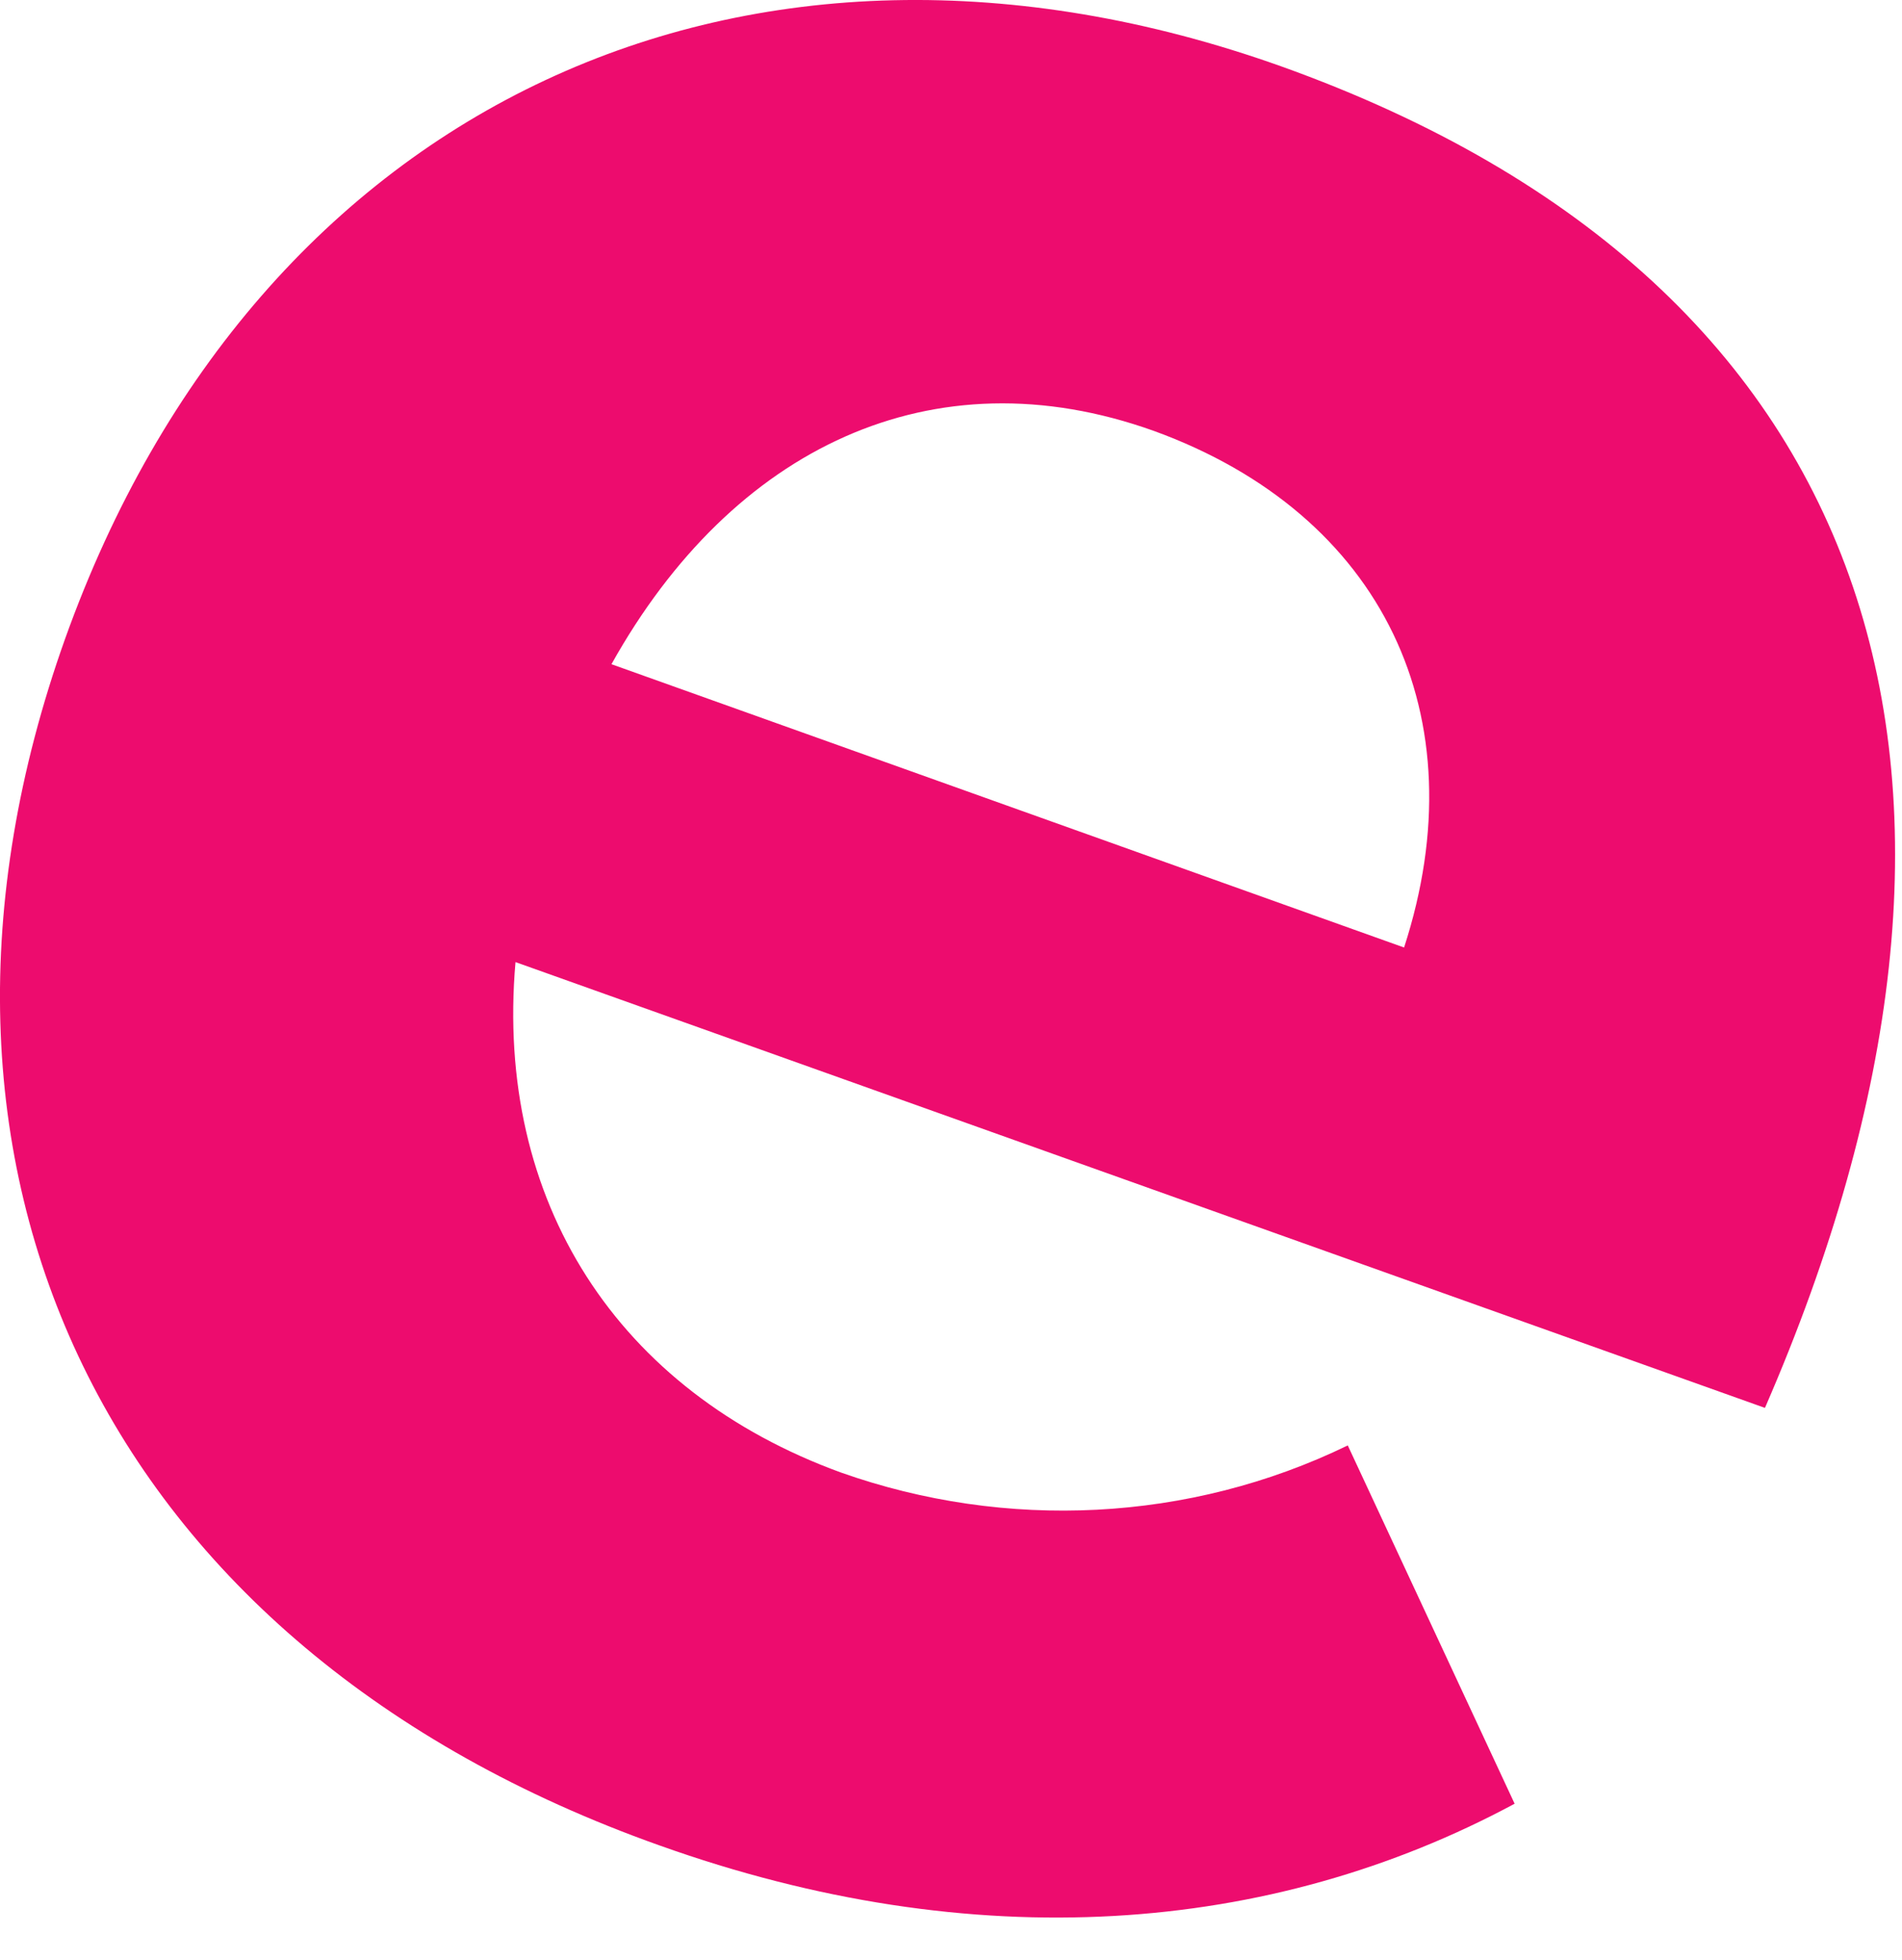 <?xml version="1.0" encoding="utf-8"?>
<svg xmlns="http://www.w3.org/2000/svg" fill="none" height="100%" overflow="visible" preserveAspectRatio="none" style="display: block;" viewBox="0 0 33 34" width="100%">
<path d="M30.622 24.425L8.944 16.691C8.582 20.847 10.718 24.136 14.59 25.546C17.449 26.558 20.633 26.413 23.384 25.076L26.279 31.292C22.045 33.569 16.906 33.967 11.441 32.015C1.779 28.582 -2.13 20.233 1.127 11.089C4.457 1.764 12.998 -2.139 22.226 1.15C32.829 4.945 35.29 13.691 30.622 24.425ZM24.361 16.438C25.664 12.426 23.999 8.921 20.018 7.475C16.182 6.102 12.708 7.764 10.609 11.523L24.361 16.438Z" fill="#ED0C6E" id="Vector"/>
</svg>